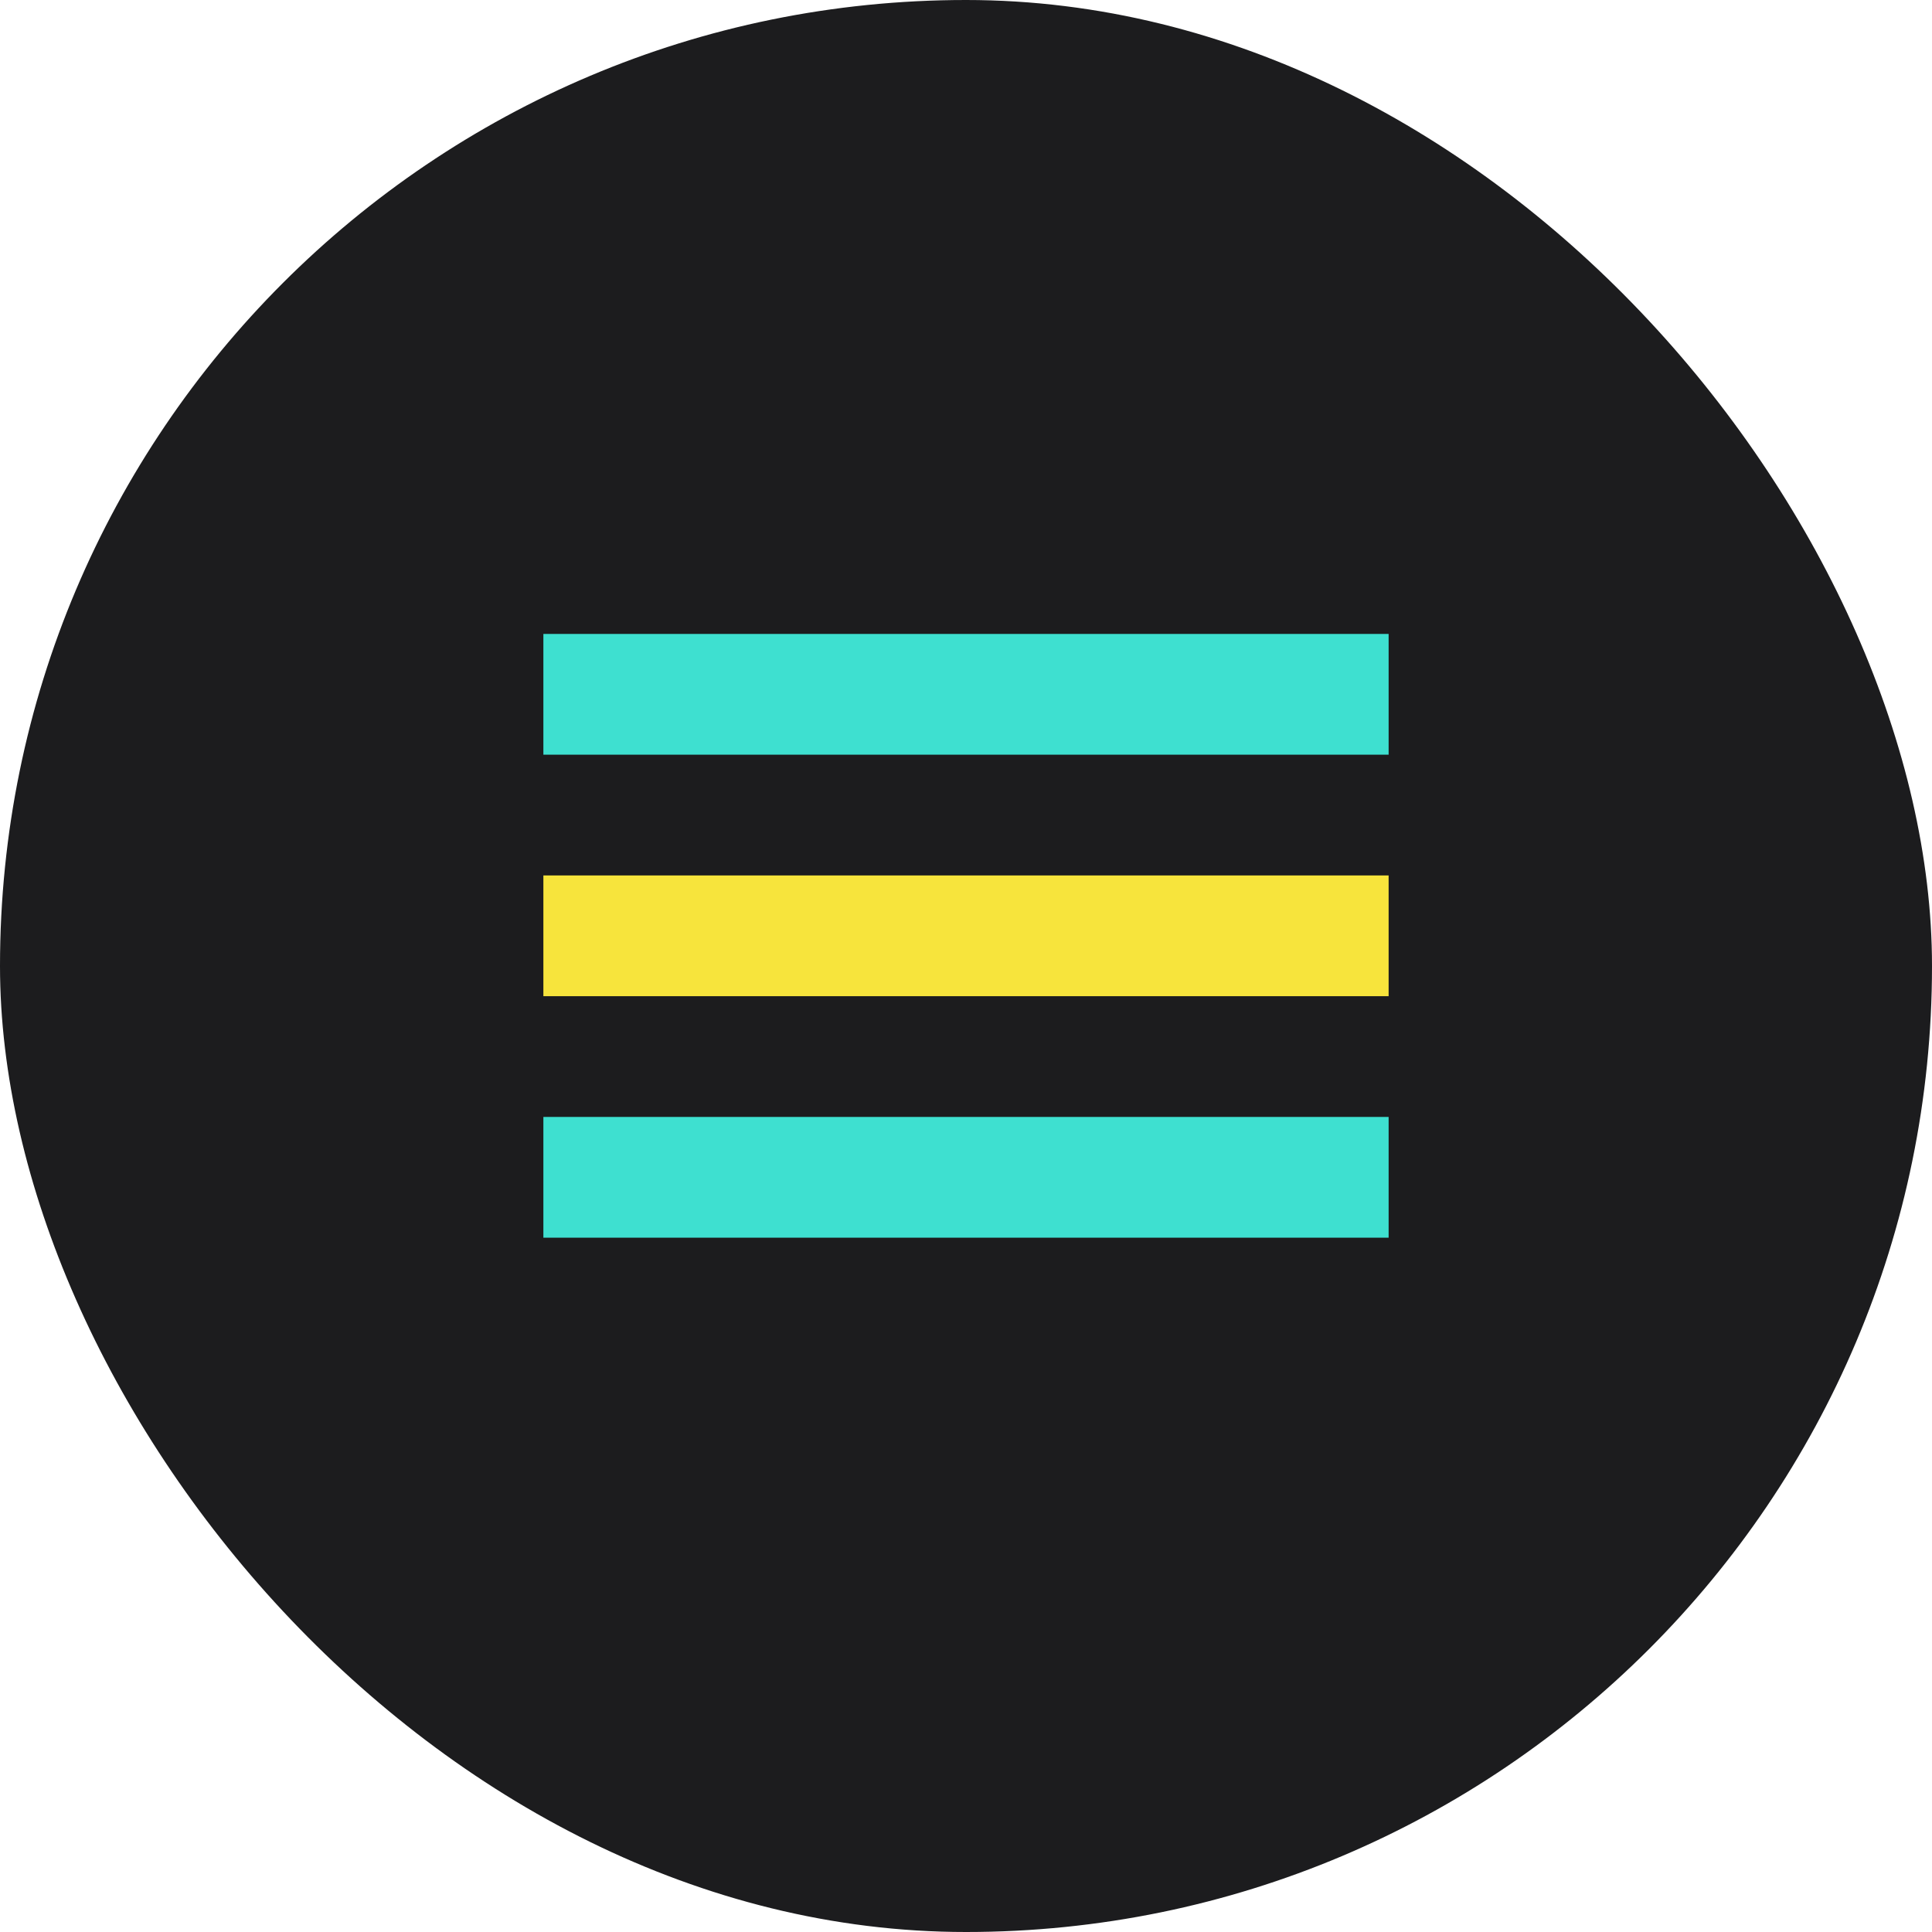 <svg xmlns="http://www.w3.org/2000/svg" width="32" height="32" viewBox="0 0 32 32">
  <rect width="32" height="32" rx="16" fill="#1C1C1E"/>
  <path d="M9 10.5H23V12.5H9V10.5Z" fill="#3EE0D0"/>
  <path d="M9 14.5H23V16.5H9V14.5Z" fill="#F7E43C"/>
  <path d="M9 18.5H23V20.5H9V18.5Z" fill="#3EE0D0"/>
</svg>
